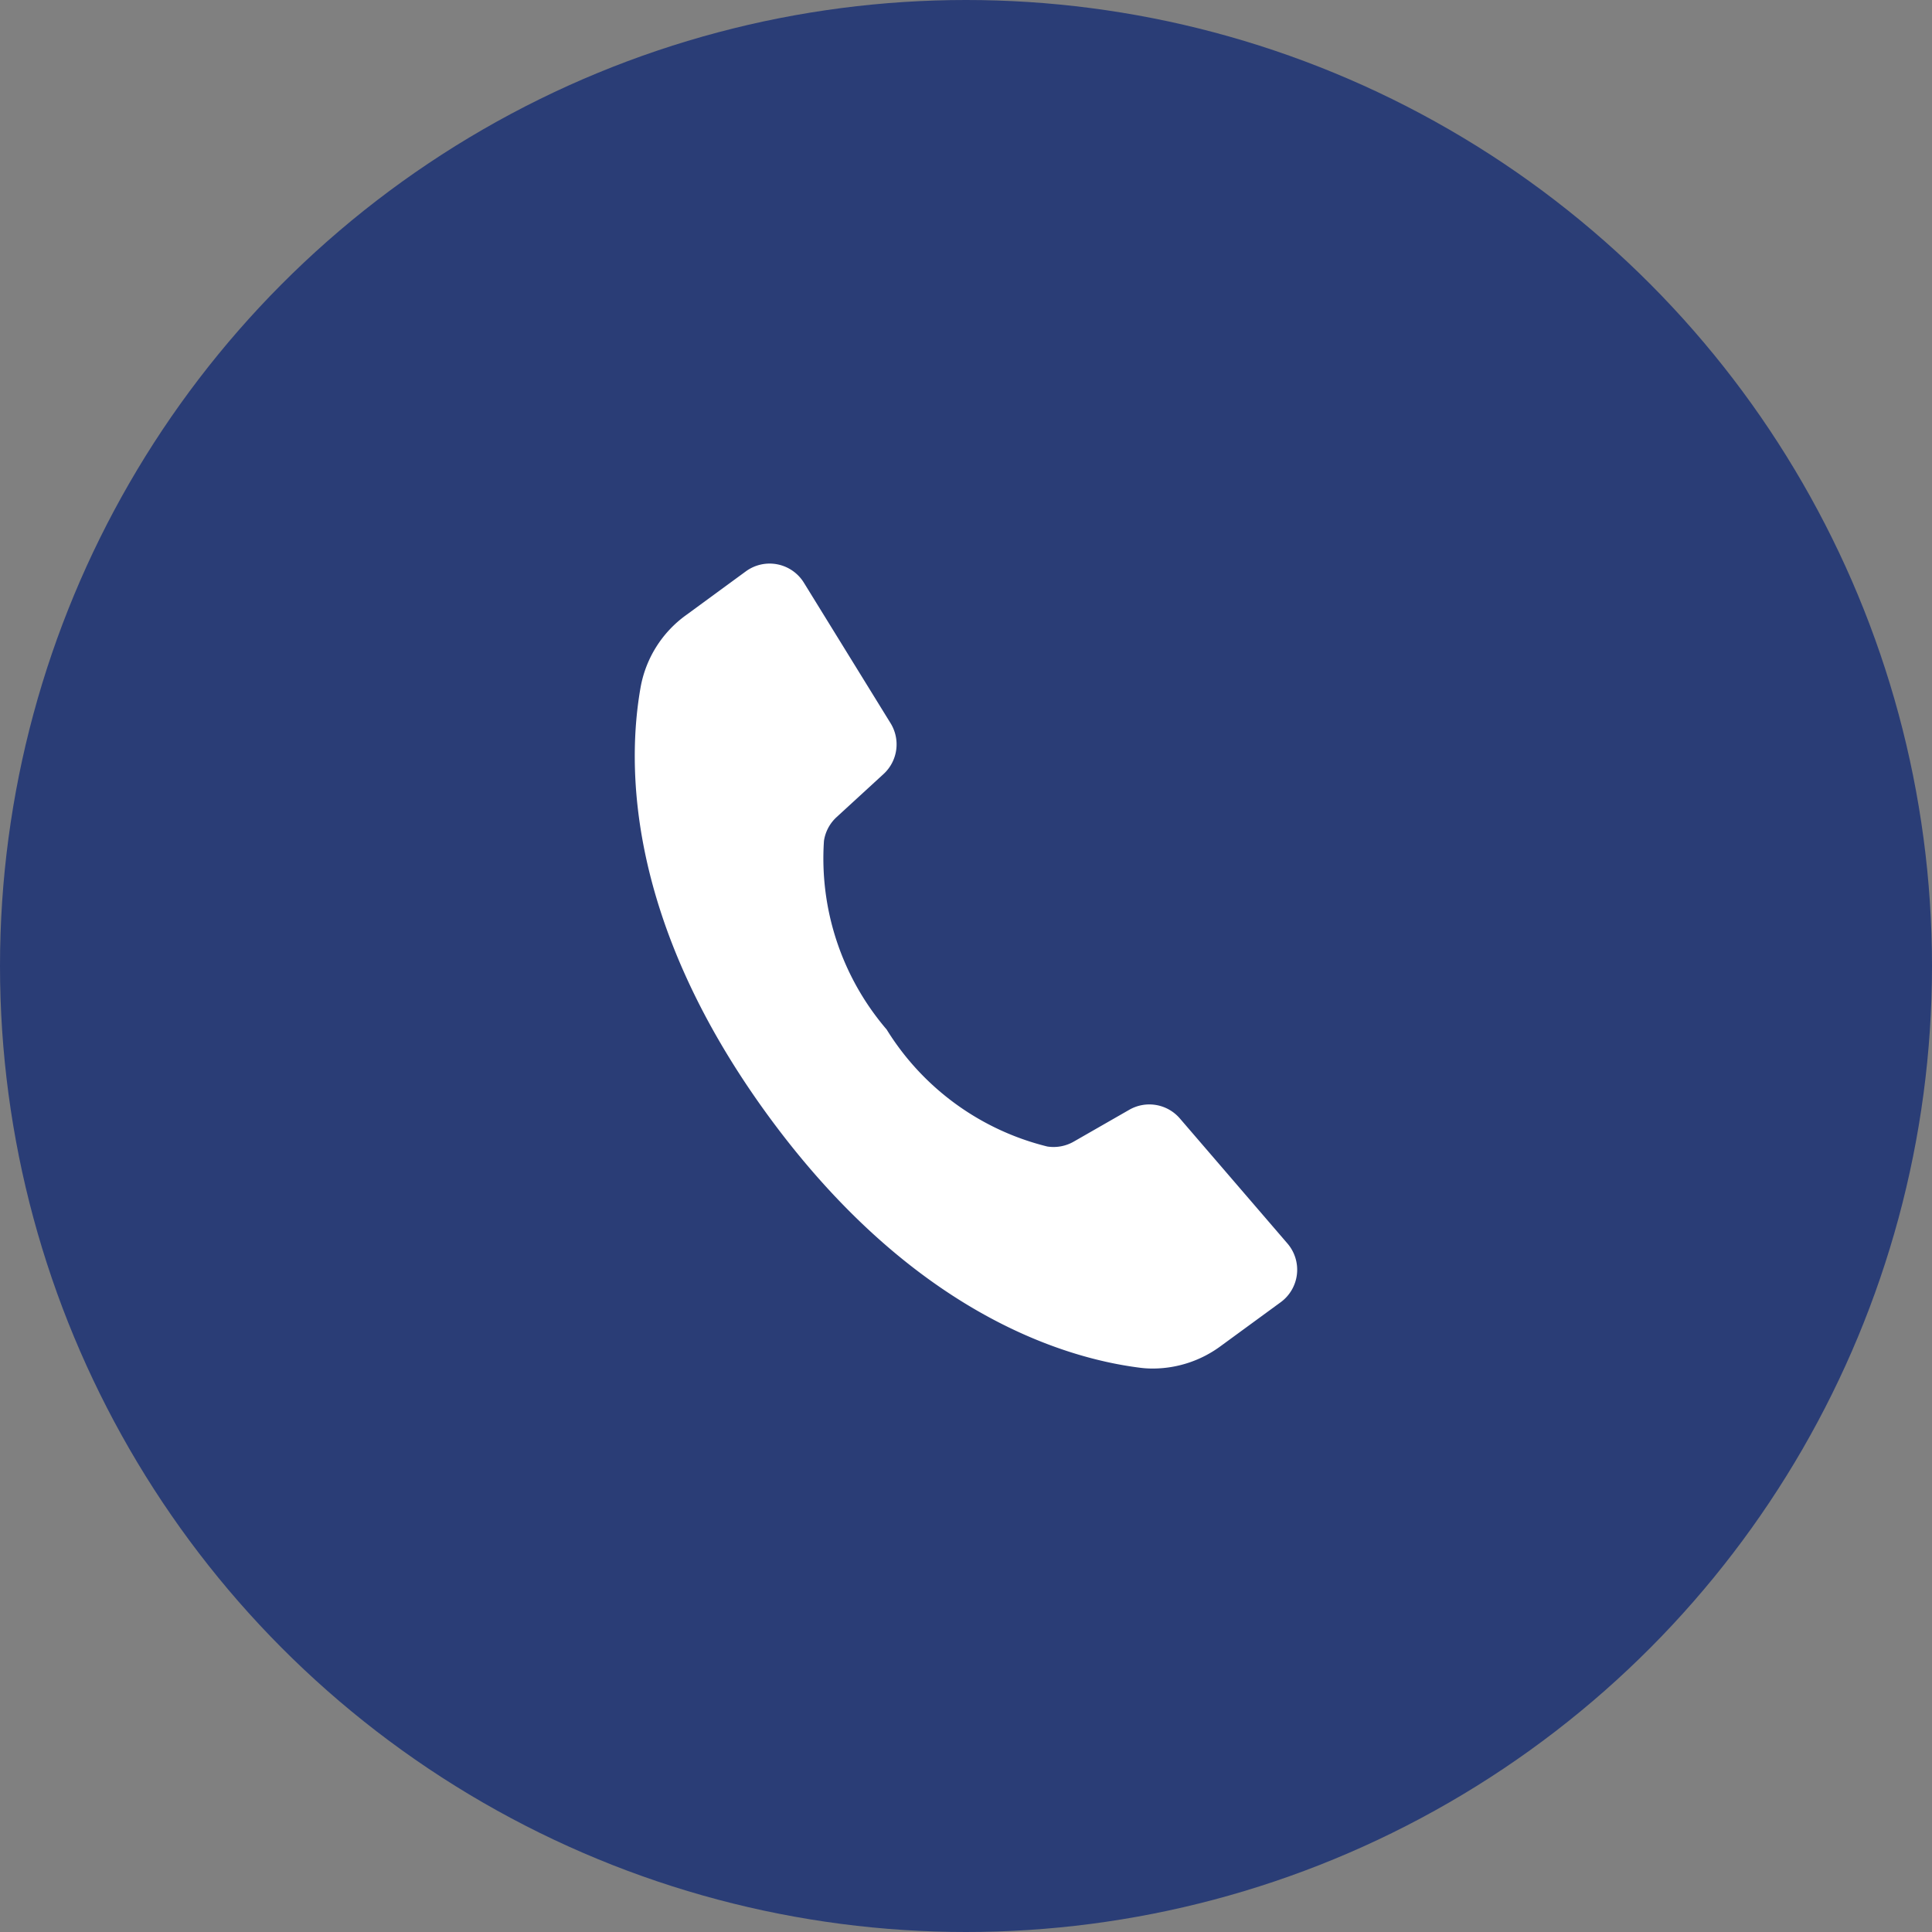 <svg xmlns="http://www.w3.org/2000/svg" xmlns:xlink="http://www.w3.org/1999/xlink" width="48" height="48" viewBox="0 0 48 48">
  <rect x="0" y="0" width="48" height="48" fill="#808080" stroke="none"/>
  <defs>
    <clipPath id="clip-path">
      <rect id="長方形_313" data-name="長方形 313" width="16.457" height="20" fill="#fff"/>
    </clipPath>
  </defs>
  <g id="グループ_15679" data-name="グループ 15679" transform="translate(-1380 -104)">
    <circle id="楕円形_234" data-name="楕円形 234" cx="24" cy="24" r="24" transform="translate(1380 104)" fill="#2a3d76"/>
    <g id="グループ_15507" data-name="グループ 15507" transform="translate(1395.771 118)">
      <g id="グループ_15506" data-name="グループ 15506" clip-path="url(#clip-path)">
        <path id="パス_19637" data-name="パス 19637" d="M3.32,13.726c3.548,4.849,7.283,6,9.193,6.249a2.476,2.476,0,0,0,.364.025,2.845,2.845,0,0,0,1.683-.56l1.488-1.088a1,1,0,0,0,.168-1.458l-2.676-3.11a1,1,0,0,0-1.254-.213l-1.373.787h0a1.009,1.009,0,0,1-.663.126,6.53,6.53,0,0,1-3.993-2.908A6.531,6.531,0,0,1,4.7,6.89h0A1,1,0,0,1,5.014,6.3l1.166-1.07h0a1,1,0,0,0,.175-1.263L4.2.474A1,1,0,0,0,2.761.193L1.275,1.281A2.825,2.825,0,0,0,.145,3.072c-.337,1.9-.373,5.8,3.175,10.654Z" transform="translate(0 0.001)" fill="#fff"/>
      </g>
    </g>
  </g>
</svg>
